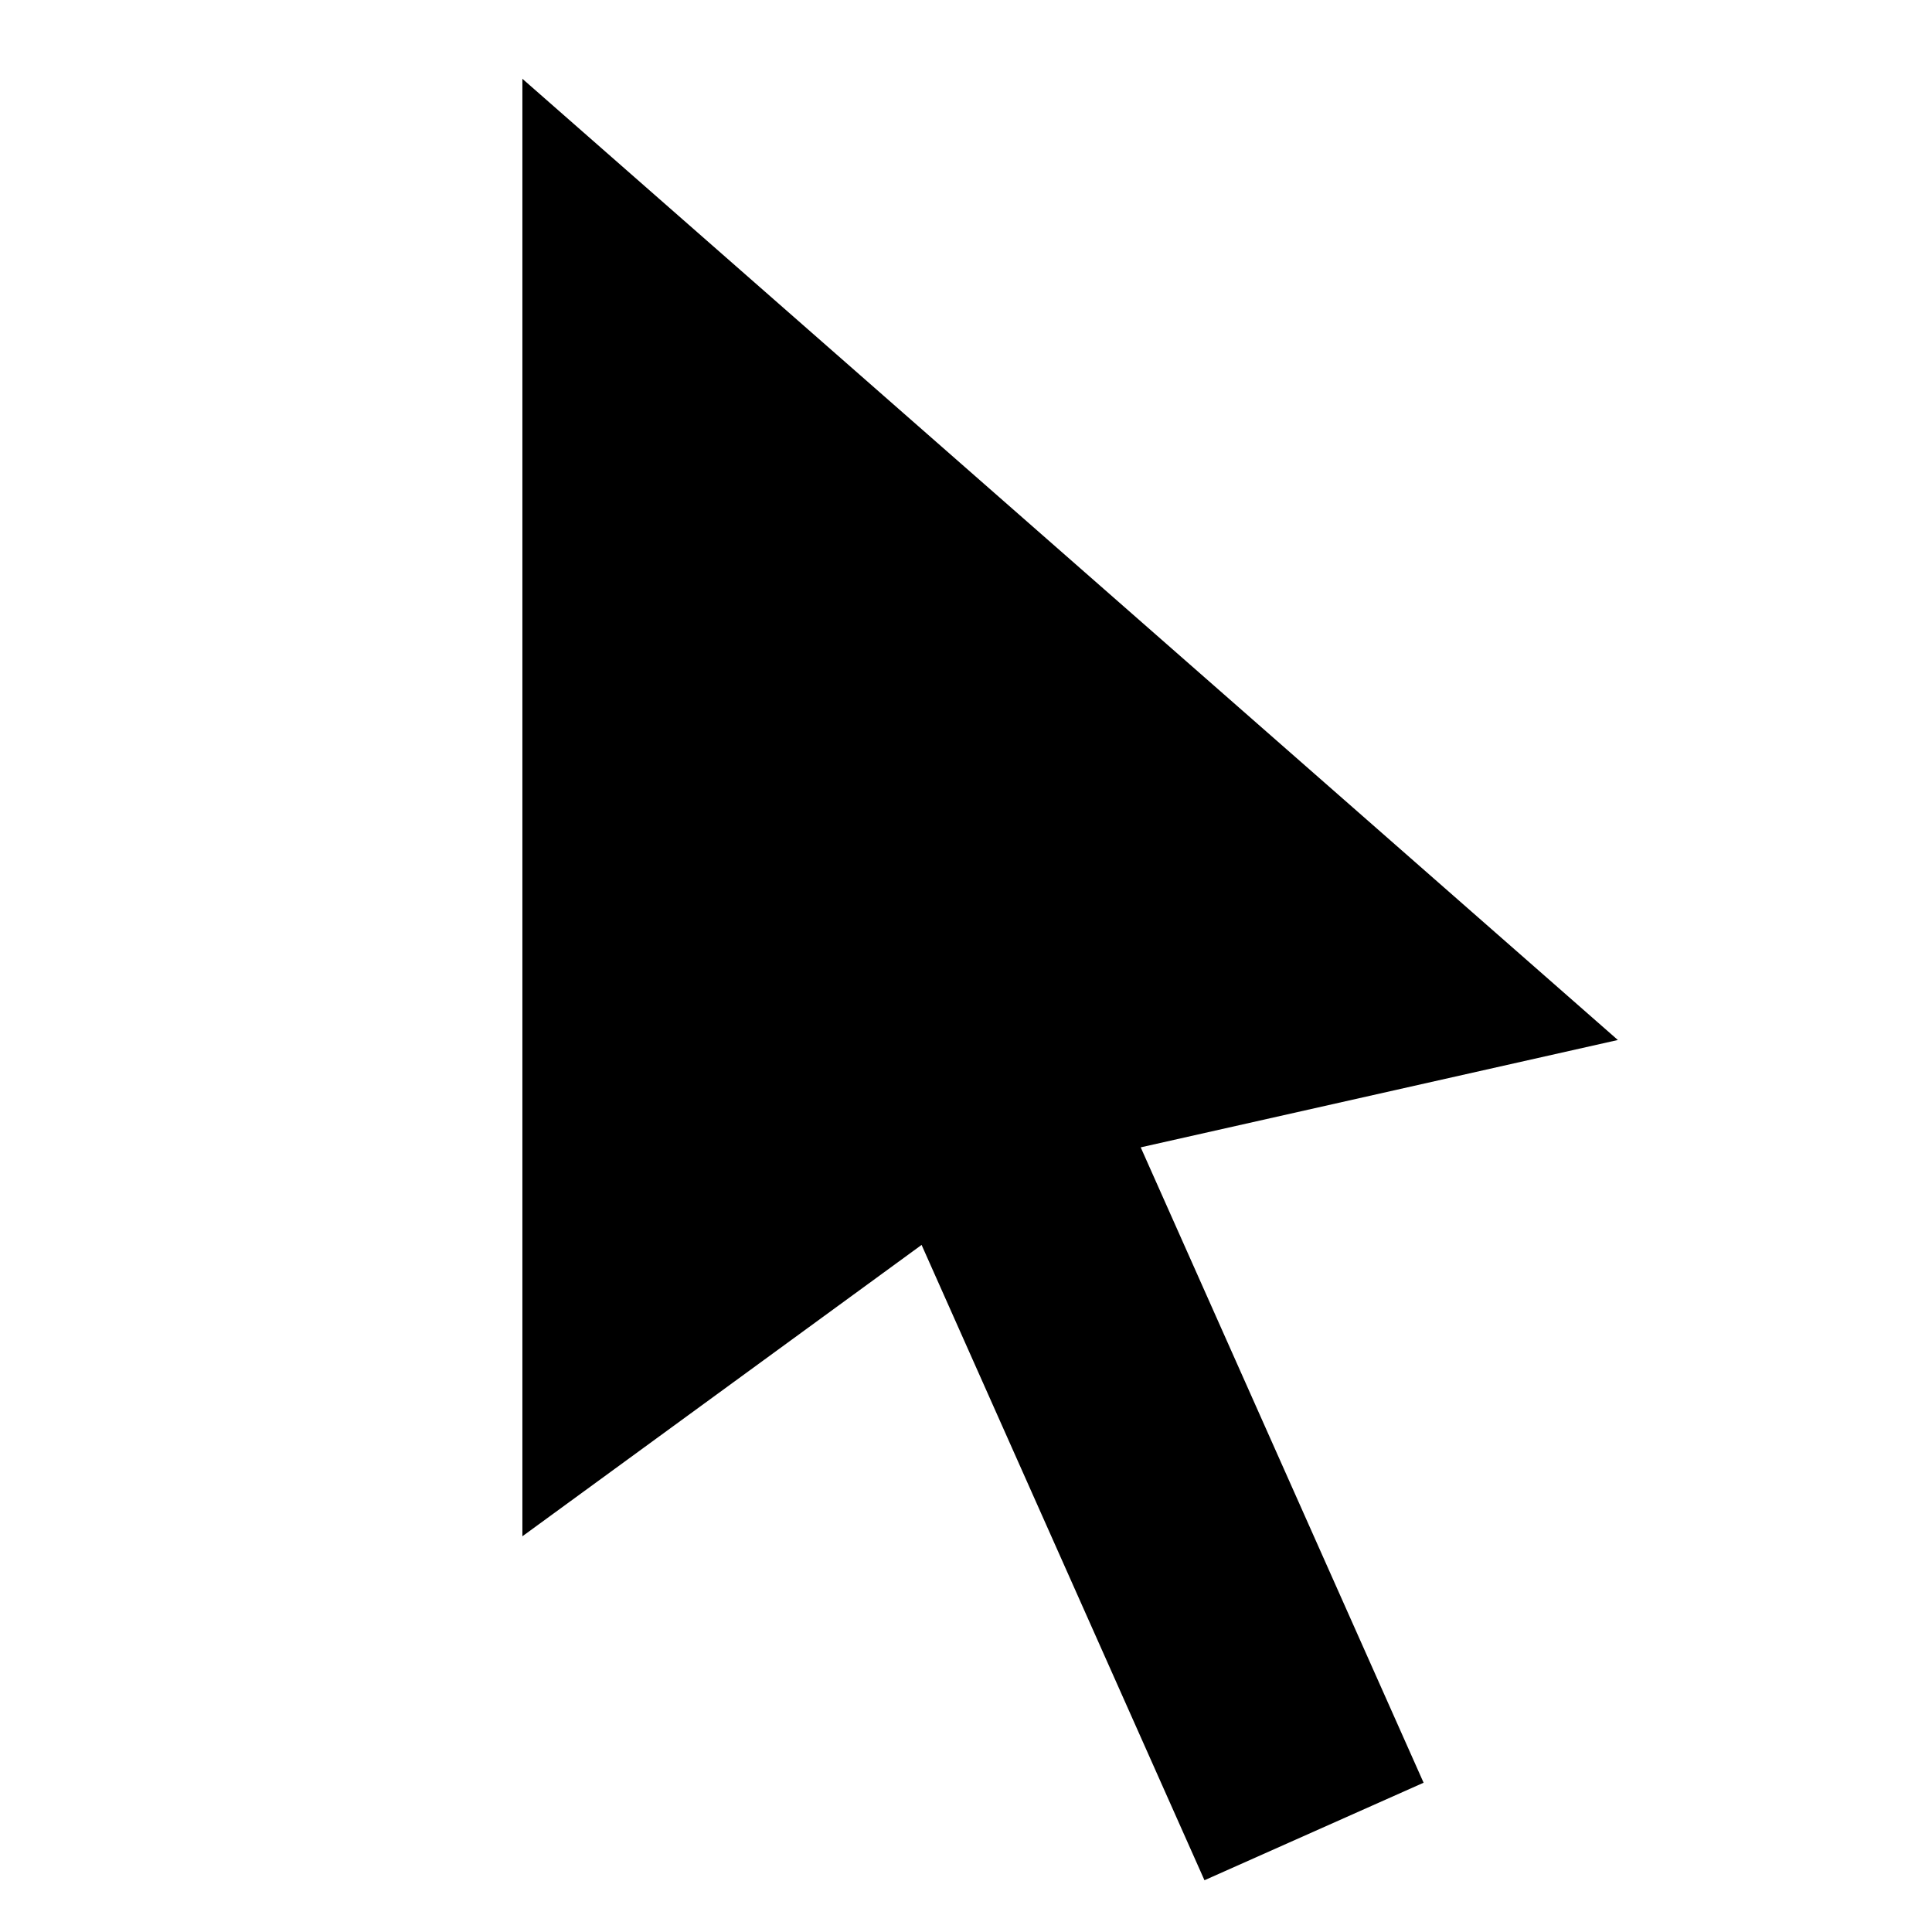 <?xml version="1.0" encoding="UTF-8"?>
<!-- Uploaded to: SVG Repo, www.svgrepo.com, Generator: SVG Repo Mixer Tools -->
<svg fill="#000000" width="800px" height="800px" version="1.1" viewBox="144 144 512 512" xmlns="http://www.w3.org/2000/svg">
 <path d="m572.75 419.61-290.31-254.73v386.25l105.79-77.215 74.965 168.37 58.074-25.844-74.969-168.38z"/>
</svg>